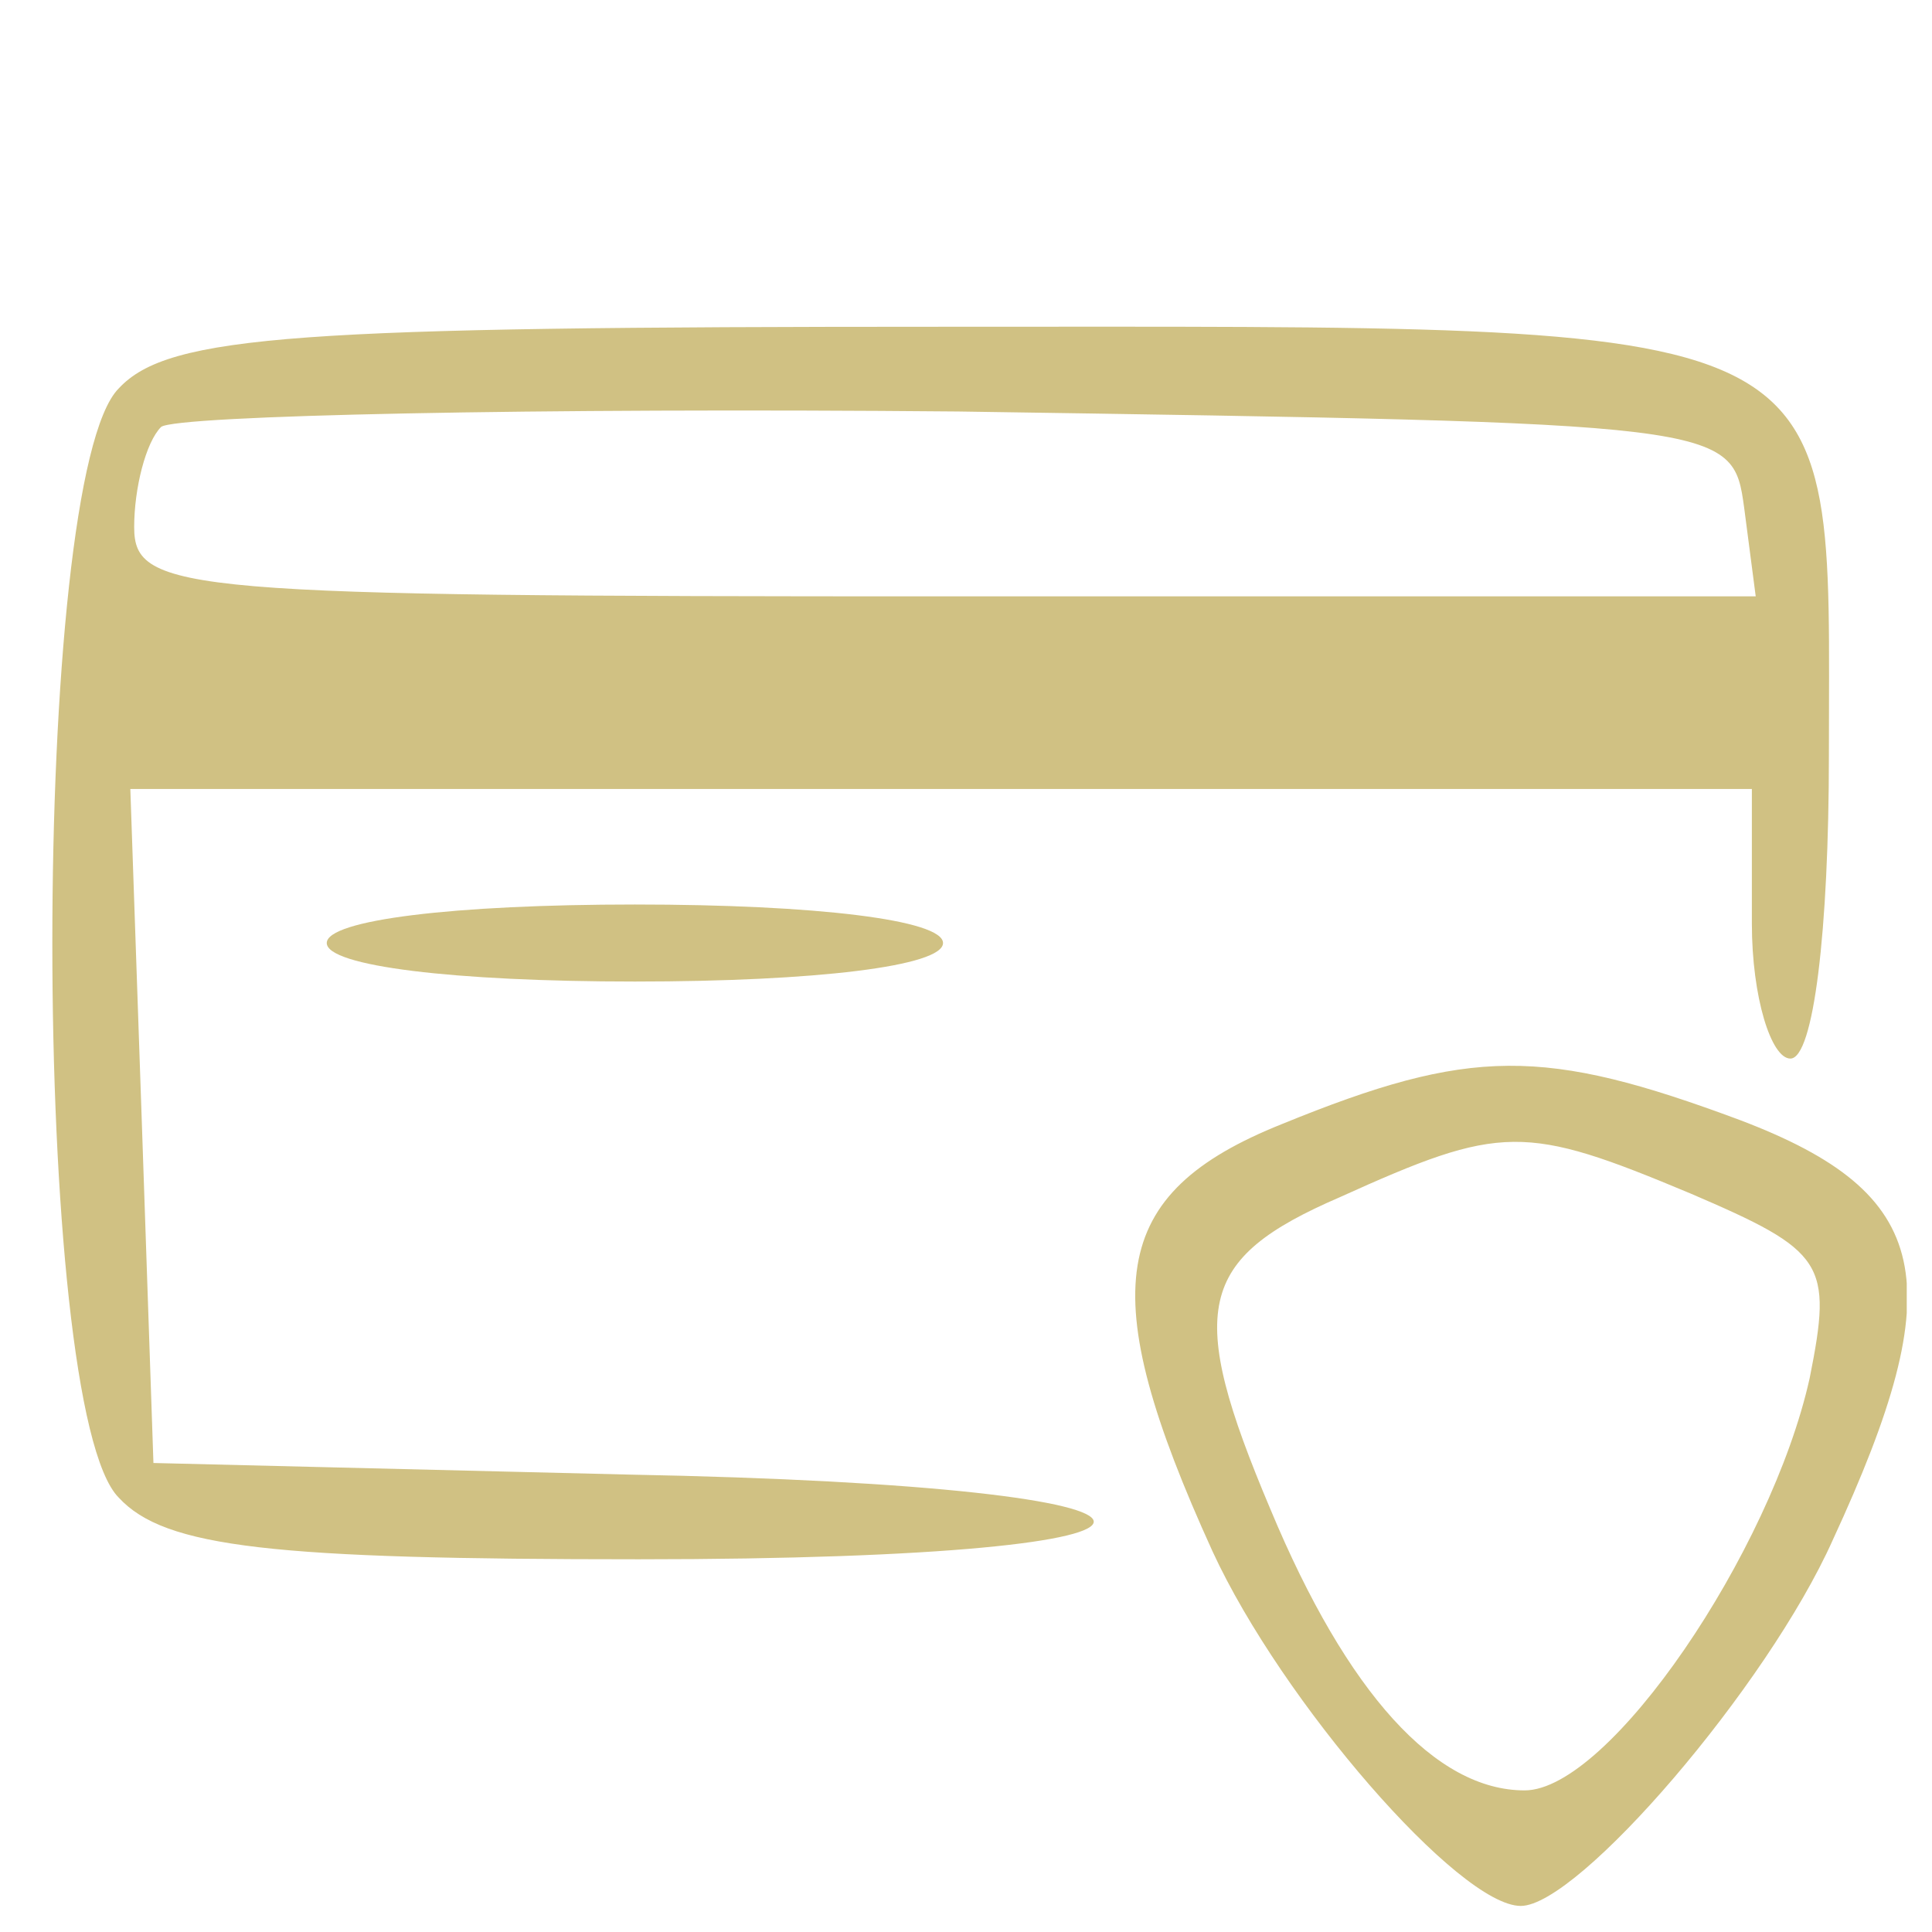 <svg xmlns="http://www.w3.org/2000/svg" xmlns:xlink="http://www.w3.org/1999/xlink" width="1080" zoomAndPan="magnify" viewBox="0 0 810 810" height="1080" preserveAspectRatio="xMidYMid meet" version="1.0"><defs><clipPath id="28596eb124"><path d="M 475 446 L 799.41 446 L 799.41 799.41 L 475 799.41 Z M 475 446 " clip-rule="nonzero"/></clipPath></defs><path fill="#d0c183" d="M 49.797 162.832 C 12.656 199.973 12.656 590.762 49.797 627.902 C 69.172 648.895 114.387 653.738 267.797 653.738 C 524.551 653.738 521.324 623.055 262.953 618.211 L 64.328 613.367 L 59.484 471.262 L 54.641 330.773 L 734.48 330.773 L 734.48 387.293 C 734.48 417.973 742.555 443.812 750.629 443.812 C 760.316 443.812 766.777 390.523 766.777 316.242 C 766.777 130.535 781.309 136.996 395.367 136.996 C 125.691 136.996 70.789 140.227 49.797 162.832 Z M 731.25 212.891 L 736.094 250.031 L 396.98 250.031 C 77.246 250.031 56.254 248.418 56.254 220.965 C 56.254 204.816 61.098 185.441 67.559 178.98 C 74.02 174.137 224.195 170.906 401.824 172.523 C 724.789 177.367 726.406 177.367 731.25 212.891 Z M 731.25 212.891 " fill-opacity="1" fill-rule="nonzero"/><path fill="#d0c183" d="M 136.996 395.367 C 136.996 405.055 190.285 411.516 266.18 411.516 C 342.078 411.516 395.367 405.055 395.367 395.367 C 395.367 385.68 342.078 379.219 266.18 379.219 C 190.285 379.219 136.996 385.68 136.996 395.367 Z M 136.996 395.367 " fill-opacity="1" fill-rule="nonzero"/><g clip-path="url(#28596eb124)"><path fill="#d0c183" d="M 537.473 471.262 C 464.805 500.332 458.344 540.699 508.402 650.508 C 537.473 713.488 611.754 799.07 637.59 799.07 C 661.812 799.07 740.938 707.027 768.391 645.664 C 818.449 537.473 810.375 500.332 729.633 469.648 C 647.277 438.969 616.598 438.969 537.473 471.262 Z M 708.641 500.332 C 765.16 524.551 768.391 529.398 758.703 577.84 C 742.555 650.508 674.73 750.629 639.203 750.629 C 602.062 750.629 564.922 710.258 532.625 632.746 C 497.102 548.773 501.945 527.781 561.691 501.945 C 629.516 471.262 639.203 471.262 708.641 500.332 Z M 708.641 500.332 " fill-opacity="1" fill-rule="nonzero"/></g></svg>
